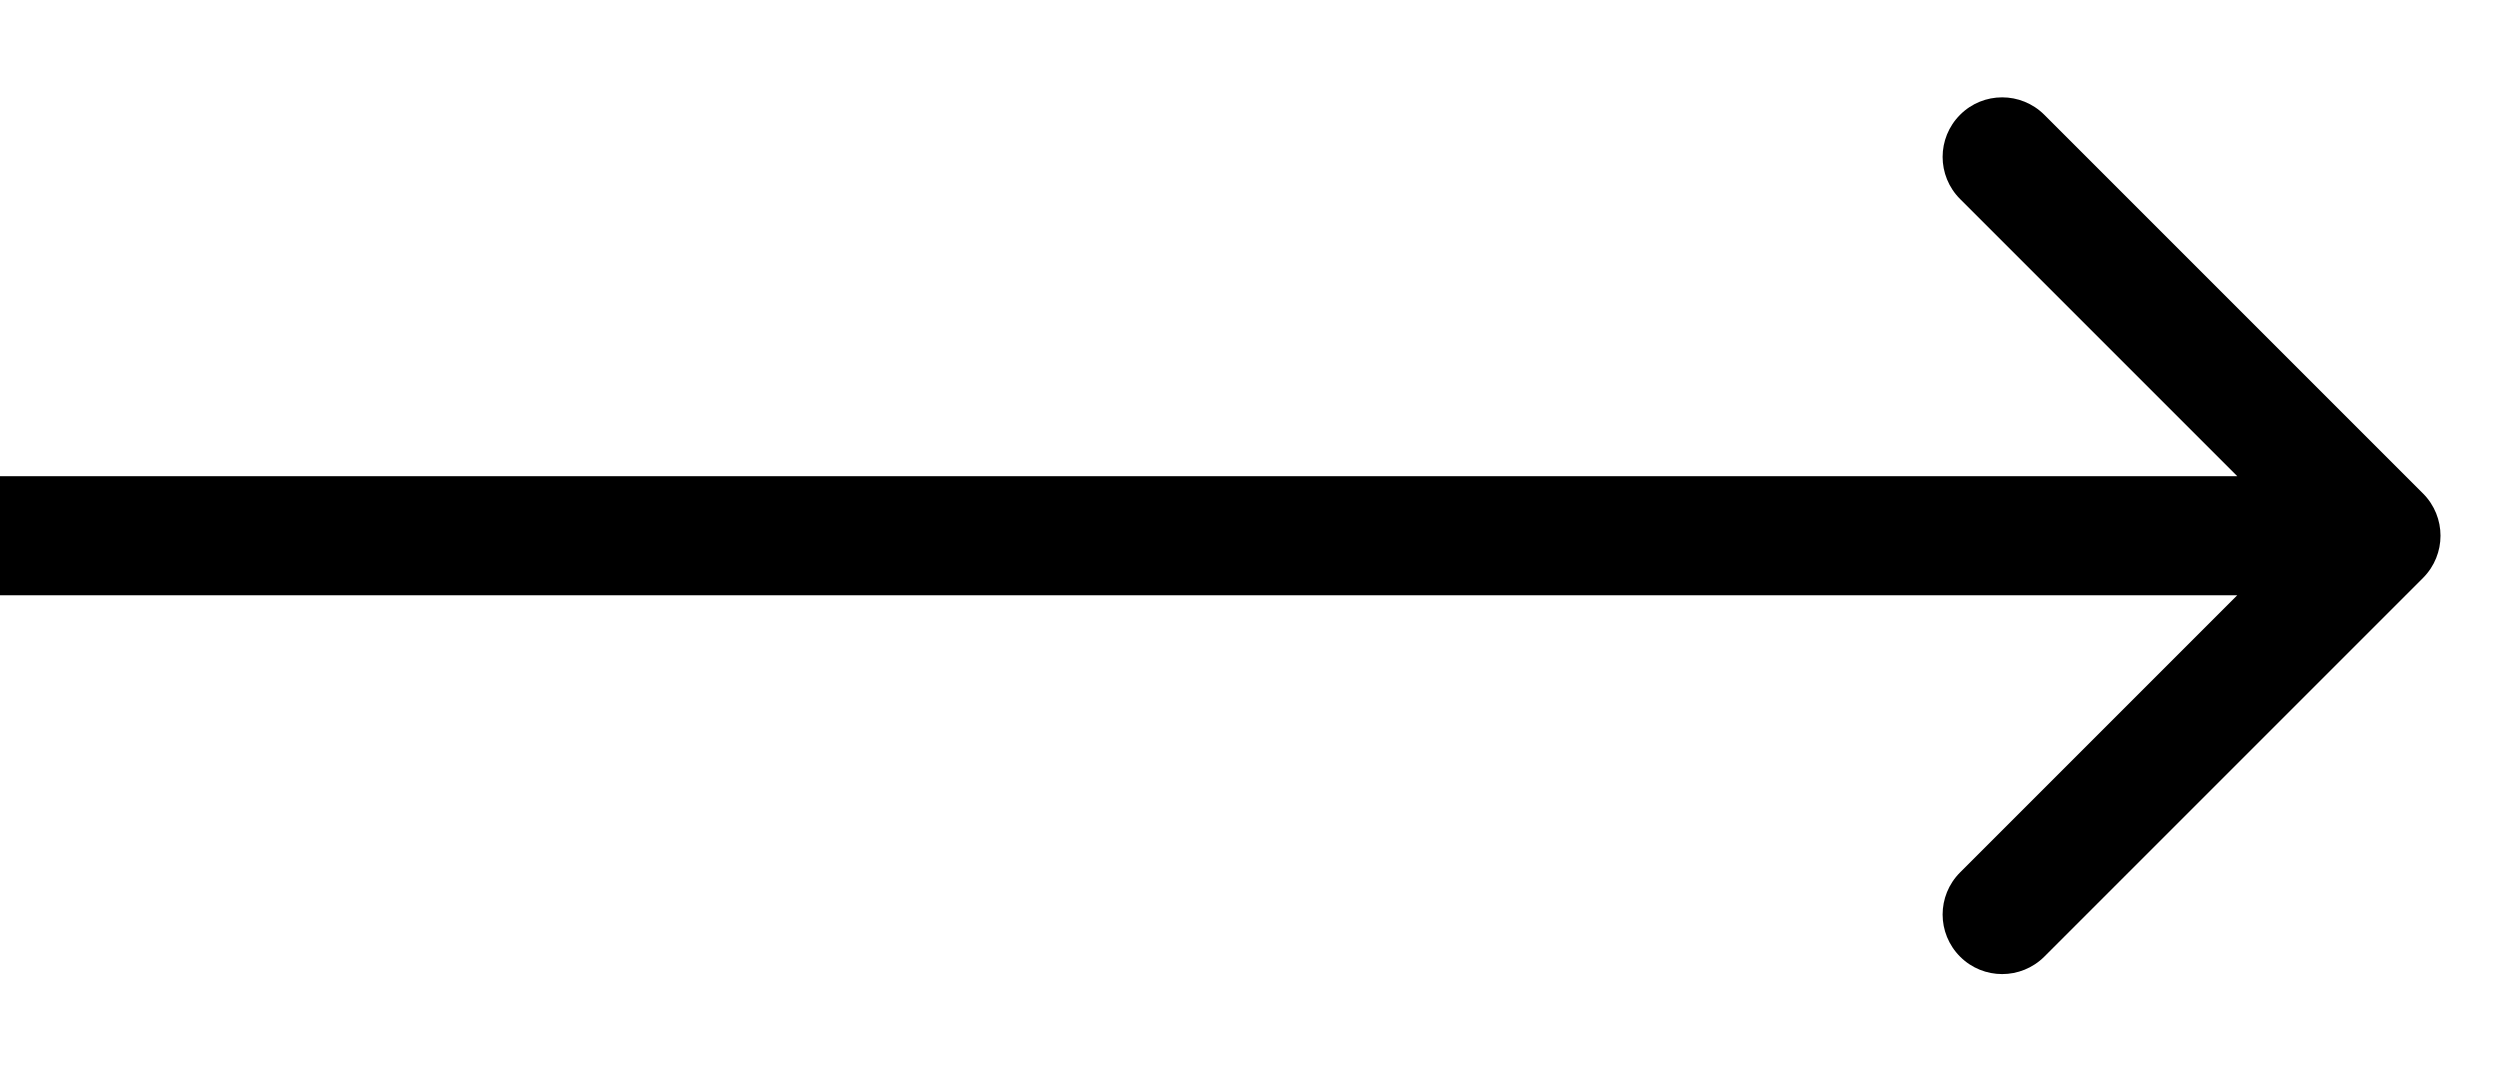 <svg width="21" height="9" viewBox="0 0 21 9" fill="none" xmlns="http://www.w3.org/2000/svg">
<path d="M20.354 4.854C20.549 4.658 20.549 4.342 20.354 4.146L17.172 0.964C16.976 0.769 16.66 0.769 16.465 0.964C16.269 1.16 16.269 1.476 16.465 1.672L19.293 4.5L16.465 7.328C16.269 7.524 16.269 7.84 16.465 8.036C16.66 8.231 16.976 8.231 17.172 8.036L20.354 4.854ZM-4.37114e-08 5L20 5L20 4L4.37114e-08 4L-4.37114e-08 5Z" fill="black"/>
</svg>
